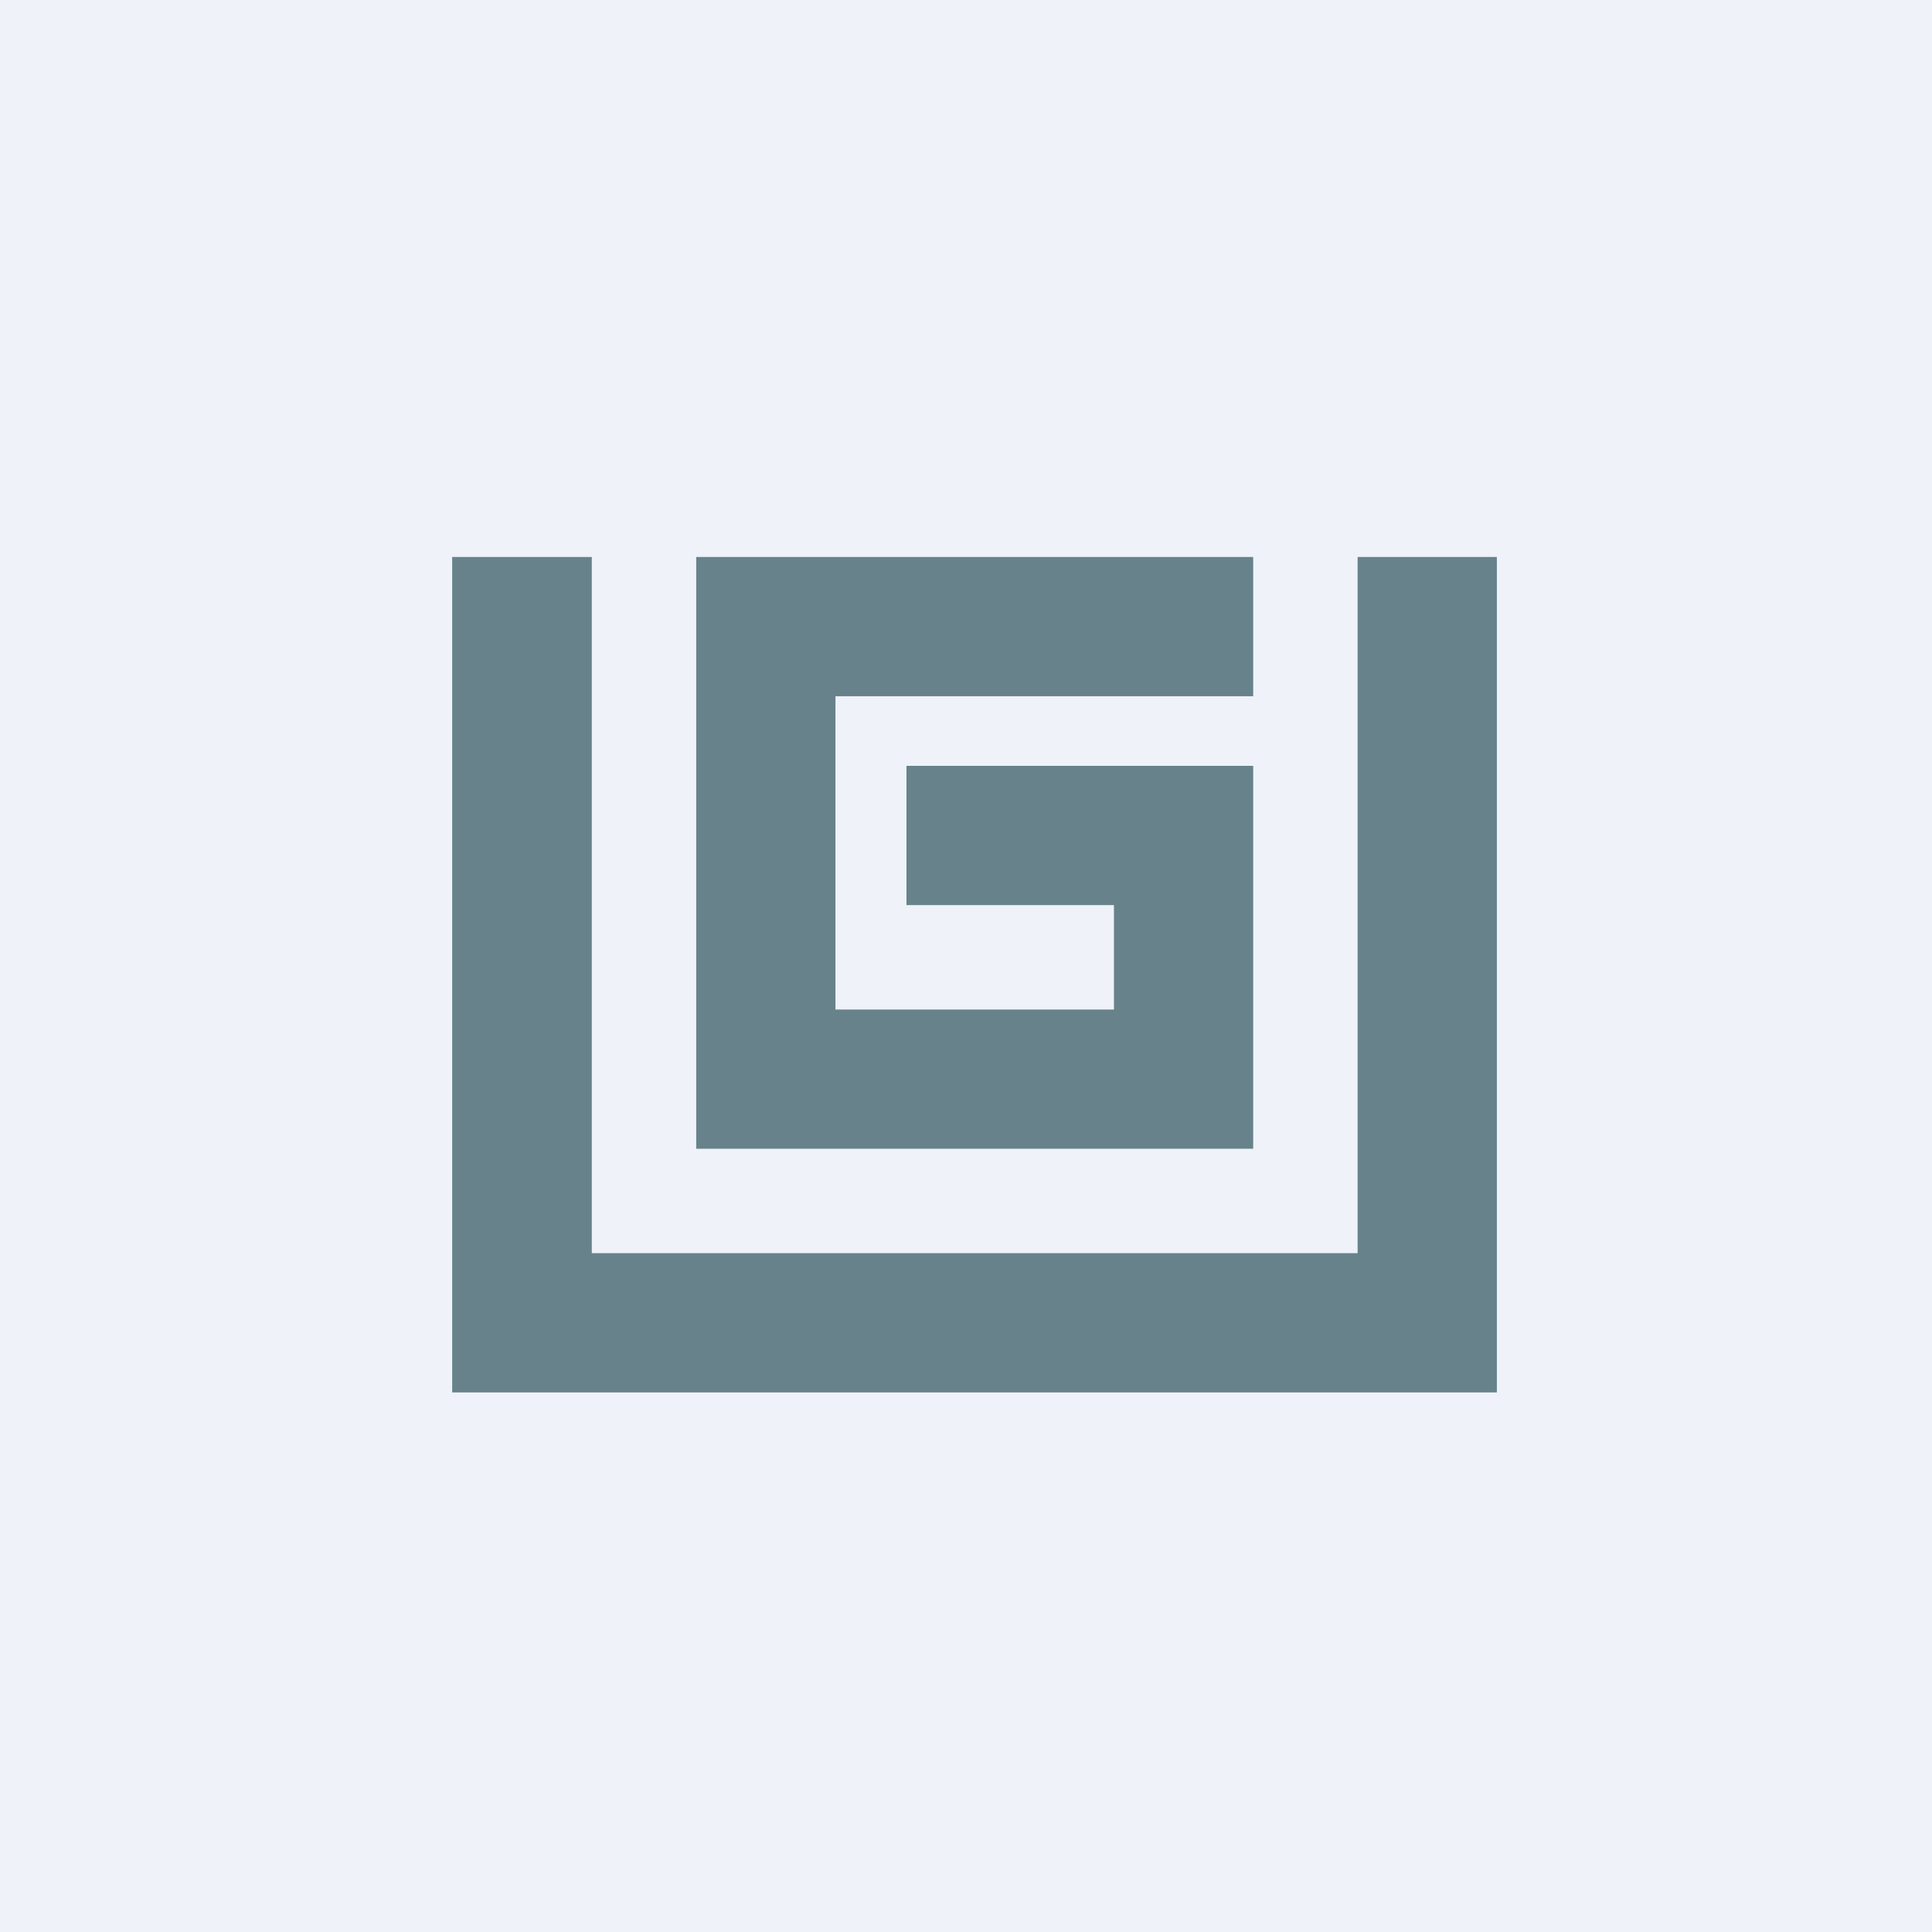 <svg xmlns="http://www.w3.org/2000/svg" viewBox="0 0 55.5 55.5"><path fill="#EFF2F8" d="M0 0h55.5v55.5H0Z"/><path fill="#67828B" d="M12.99 15.985V40H43V16h-4v20H17V16h-4ZM20 16v17h16V22h-9.96v4H32v3h-8v-9h12v-4z"/></svg>
